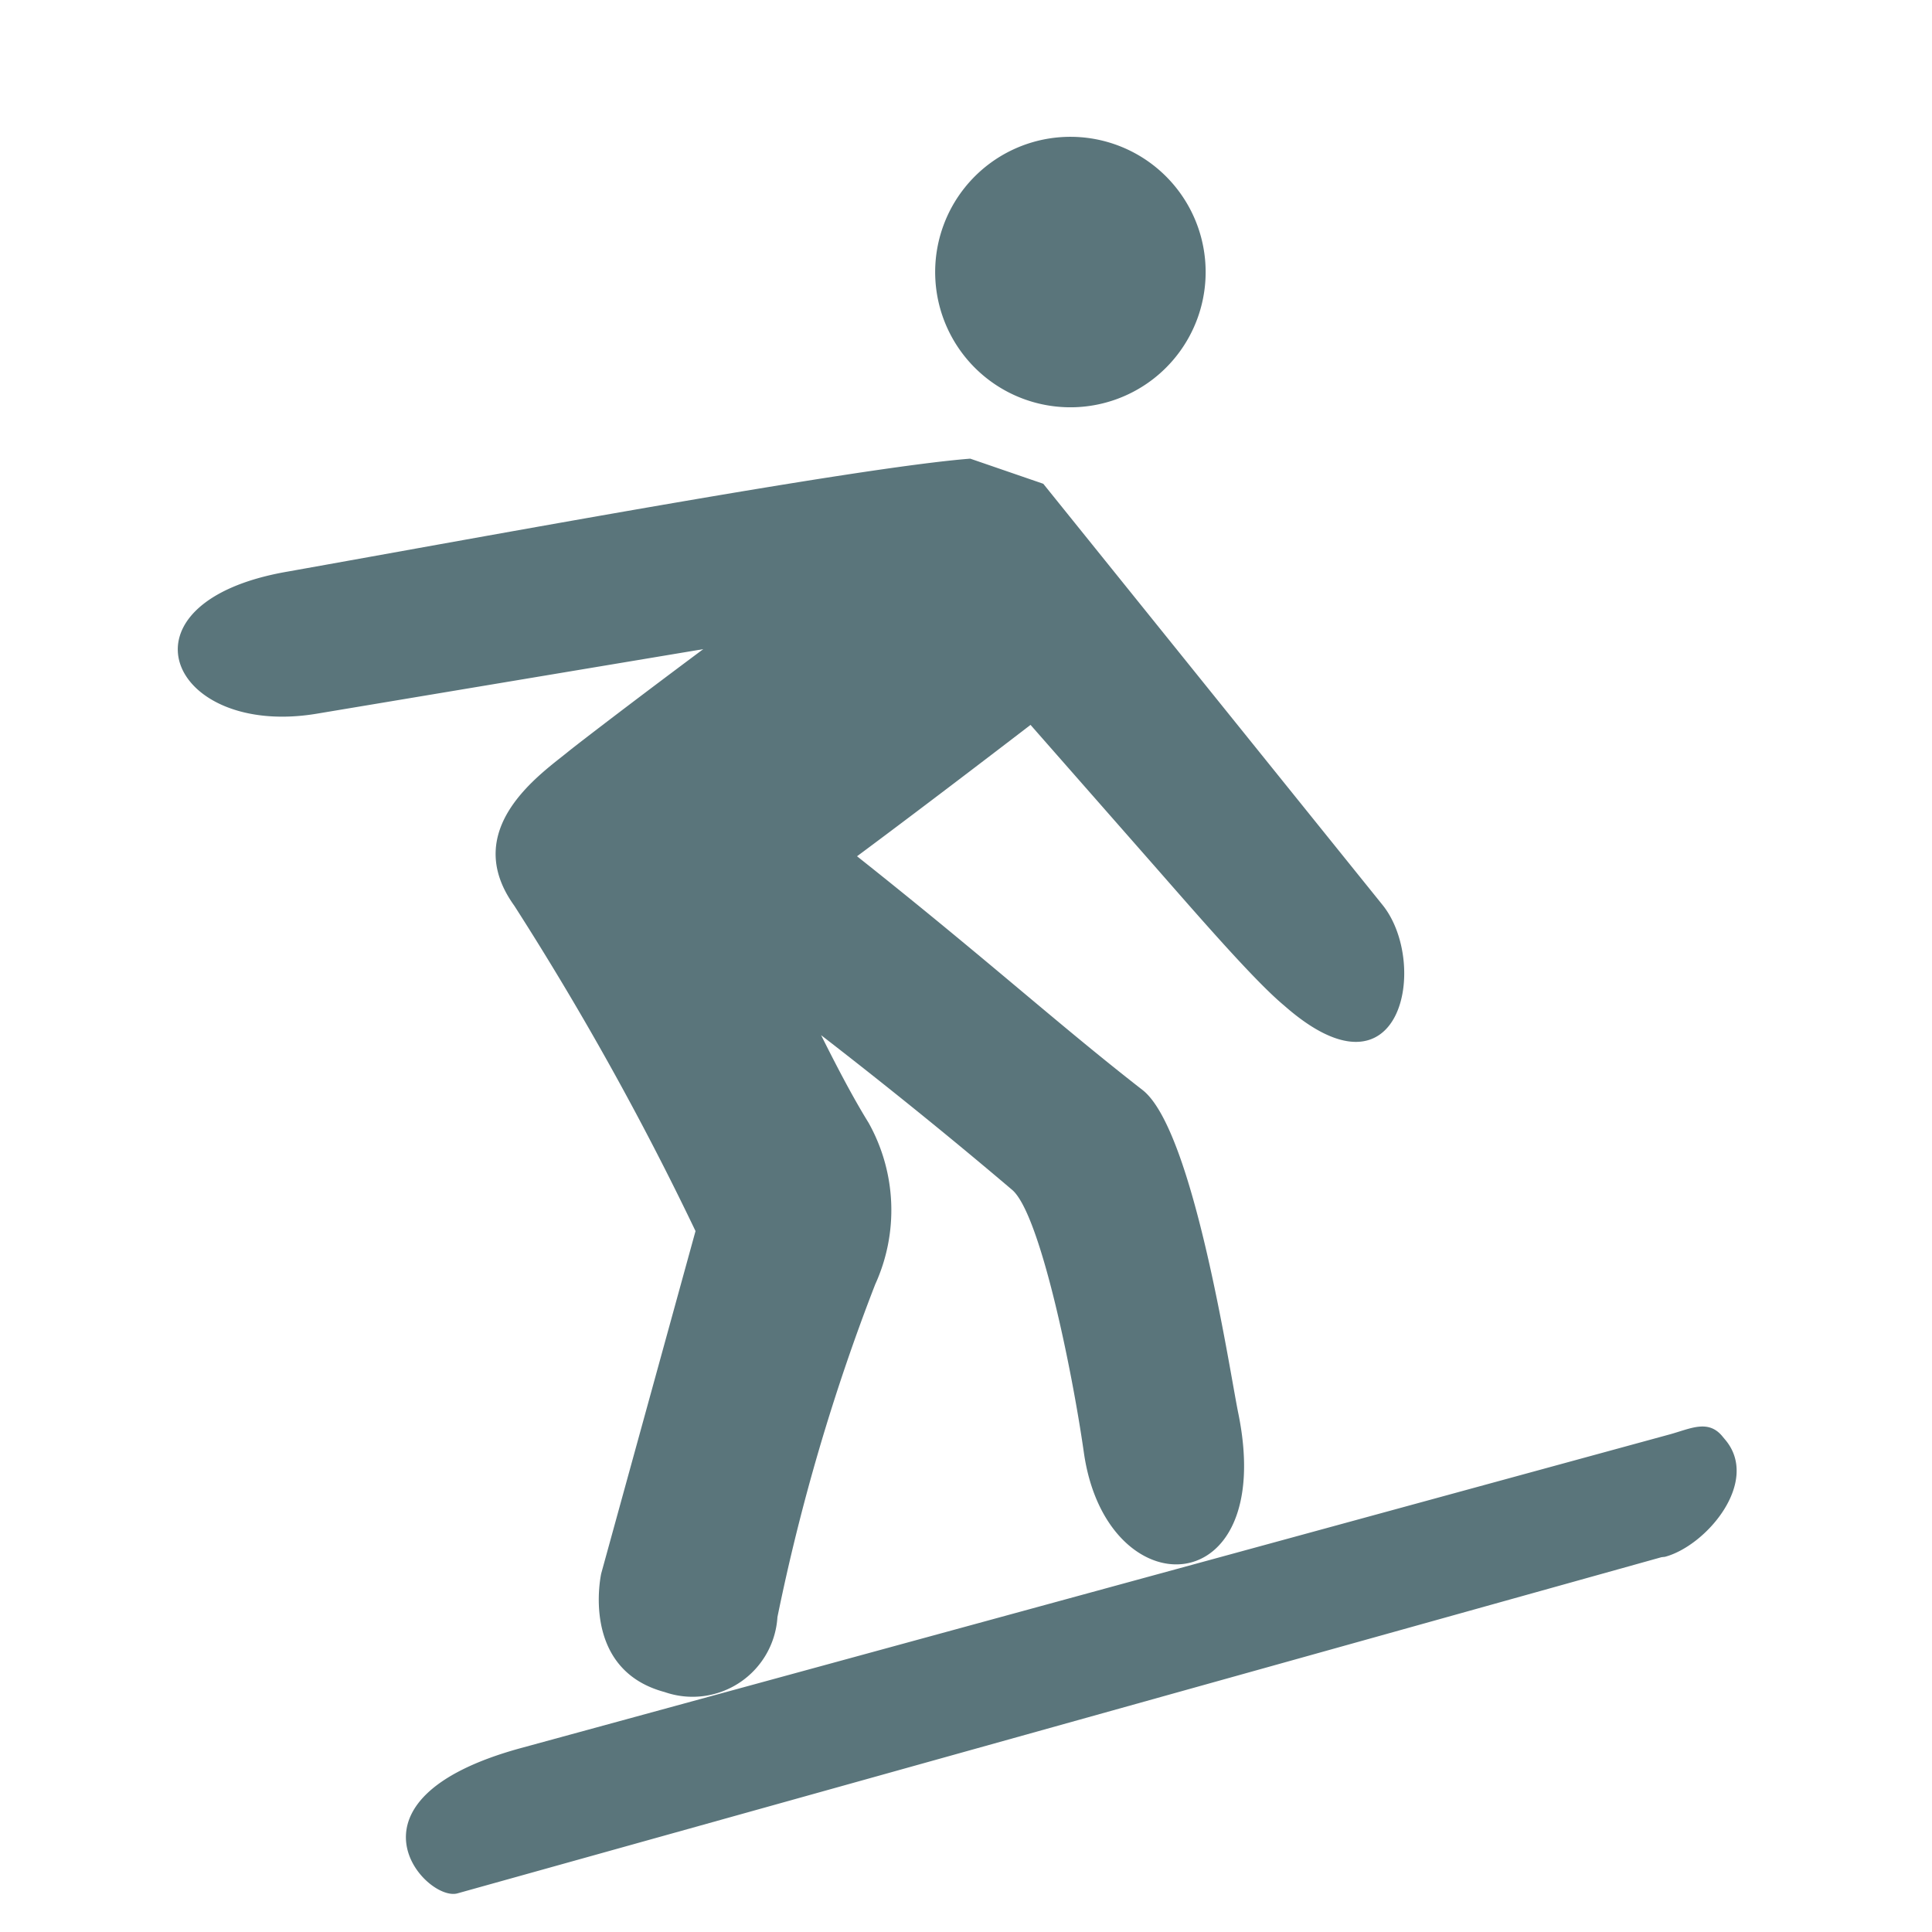<svg id="Layer_1" data-name="Layer 1" xmlns="http://www.w3.org/2000/svg" viewBox="0 0 50 50"><defs><style>.cls-1{fill:#5a757b;fill-rule:evenodd;}</style></defs><title>Icon</title><path class="cls-1" d="M26.22,3.87a3.5,3.5,0,1,1-1.69,4.65,3.5,3.5,0,0,1,1.69-4.65Zm-1.11,8c-2.94.23-12.49,2-17.65,2.92-4.63.79-3.09,4.32.74,3.68h0l10-1.67c-1.76,1.31-3.22,2.43-3.48,2.64-.68.56-2.85,2-1.41,4A78.08,78.08,0,0,1,18,31.86l-2.44,8.86S15,43.2,17.2,43.79a2.2,2.2,0,0,0,2.92-1.94,53.19,53.19,0,0,1,2.53-8.61,4.63,4.63,0,0,0-.17-4.18c-.42-.68-.84-1.49-1.23-2.27,1.41,1.09,3.14,2.47,4.94,4,.72.6,1.55,4.63,1.86,6.8.58,4.08,5,3.94,4-1-.22-1.05-1.15-7.34-2.48-8.38-2.21-1.72-4-3.36-7.39-6.05,1.94-1.44,4.49-3.4,4.49-3.4l3.18,3.62c1.15,1.31,2.61,3,3.38,3.64,3.06,2.7,3.76-1.1,2.55-2.6L27,12.52m16,27.78L11.84,49c-.82.23-3.26-2.42,1.64-3.76l29.74-8.12c.54-.15,1-.4,1.37.07l.05.06C45.57,38.33,44.17,40,43.09,40.29Z"/></svg>